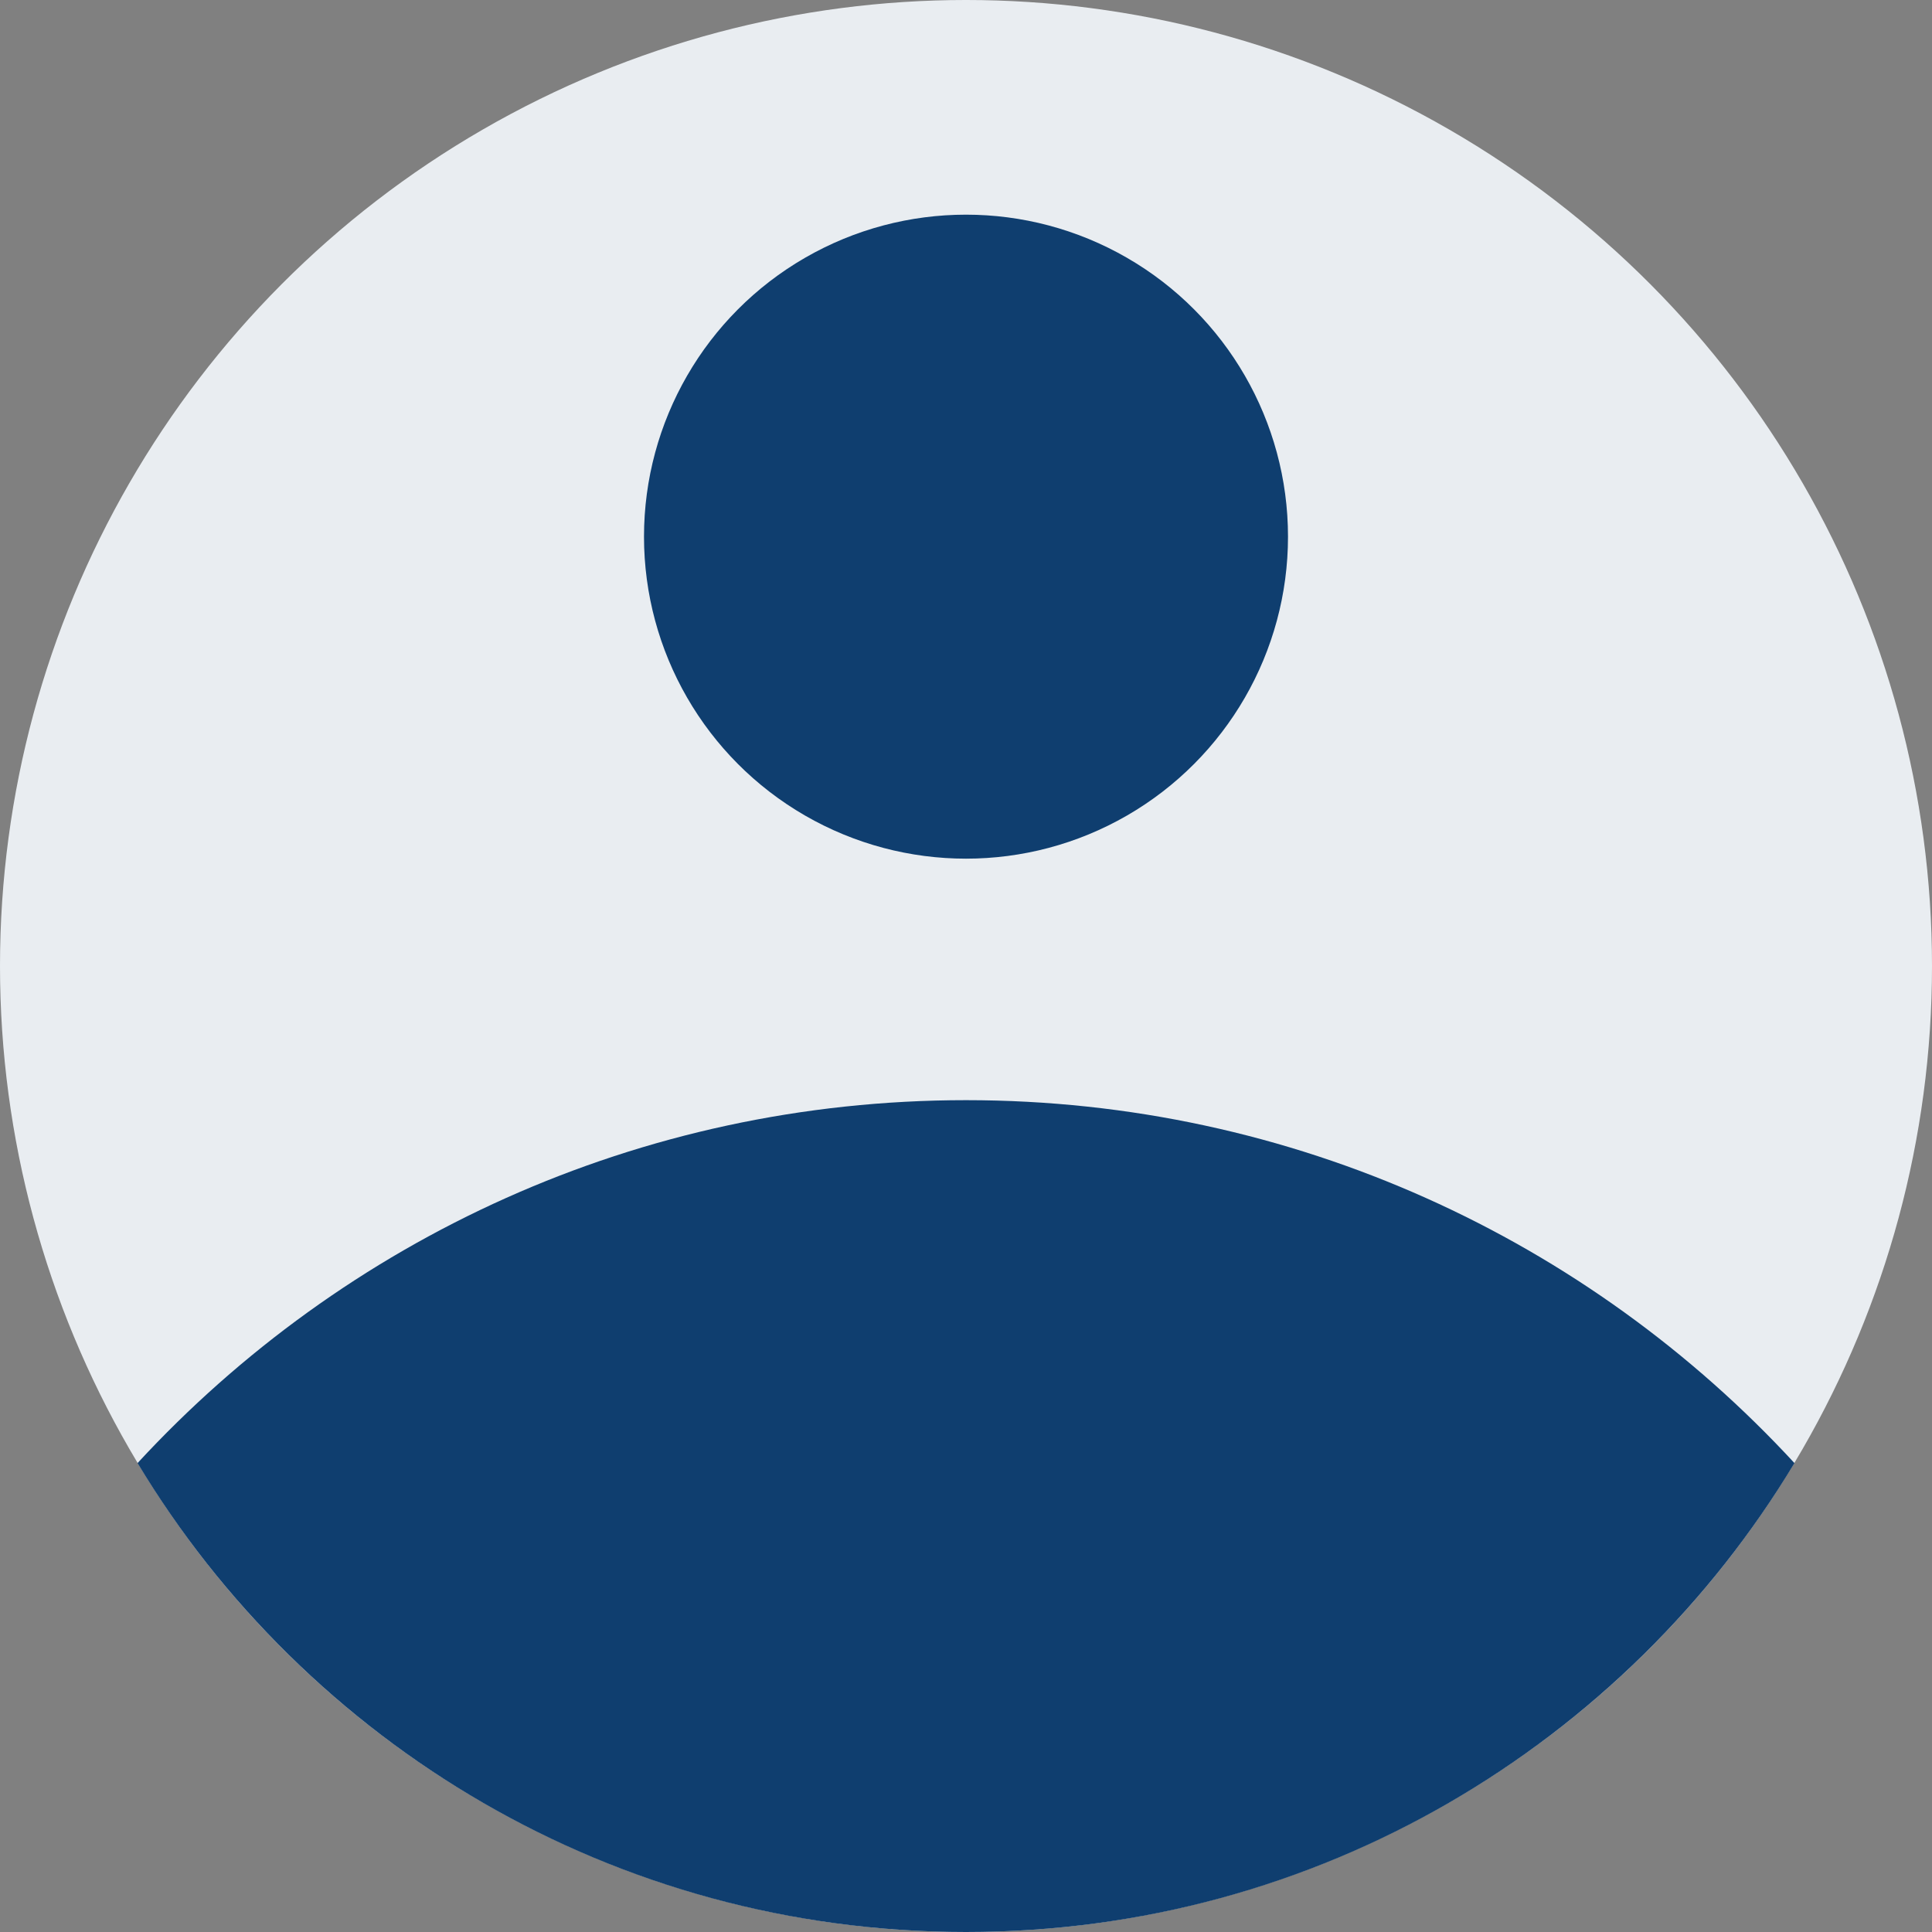 <svg width="72" height="72" viewBox="0 0 72 72" fill="none" xmlns="http://www.w3.org/2000/svg">
<rect x="0" y="0" width="72" height="72" fill="#808080" stroke="none"/>
<circle cx="36" cy="36" r="36" fill="#E9EDF1"/>
<path fill-rule="evenodd" clip-rule="evenodd" d="M5.126 54.525C12.8 46.209 23.792 41 36 41C48.208 41 59.2 46.209 66.874 54.525C60.578 64.995 49.107 72 36 72C22.893 72 11.422 64.995 5.126 54.525Z" fill="#0F3E6F"/>
<circle cx="36" cy="20" r="12" fill="#0F3E6F"/>
</svg>
